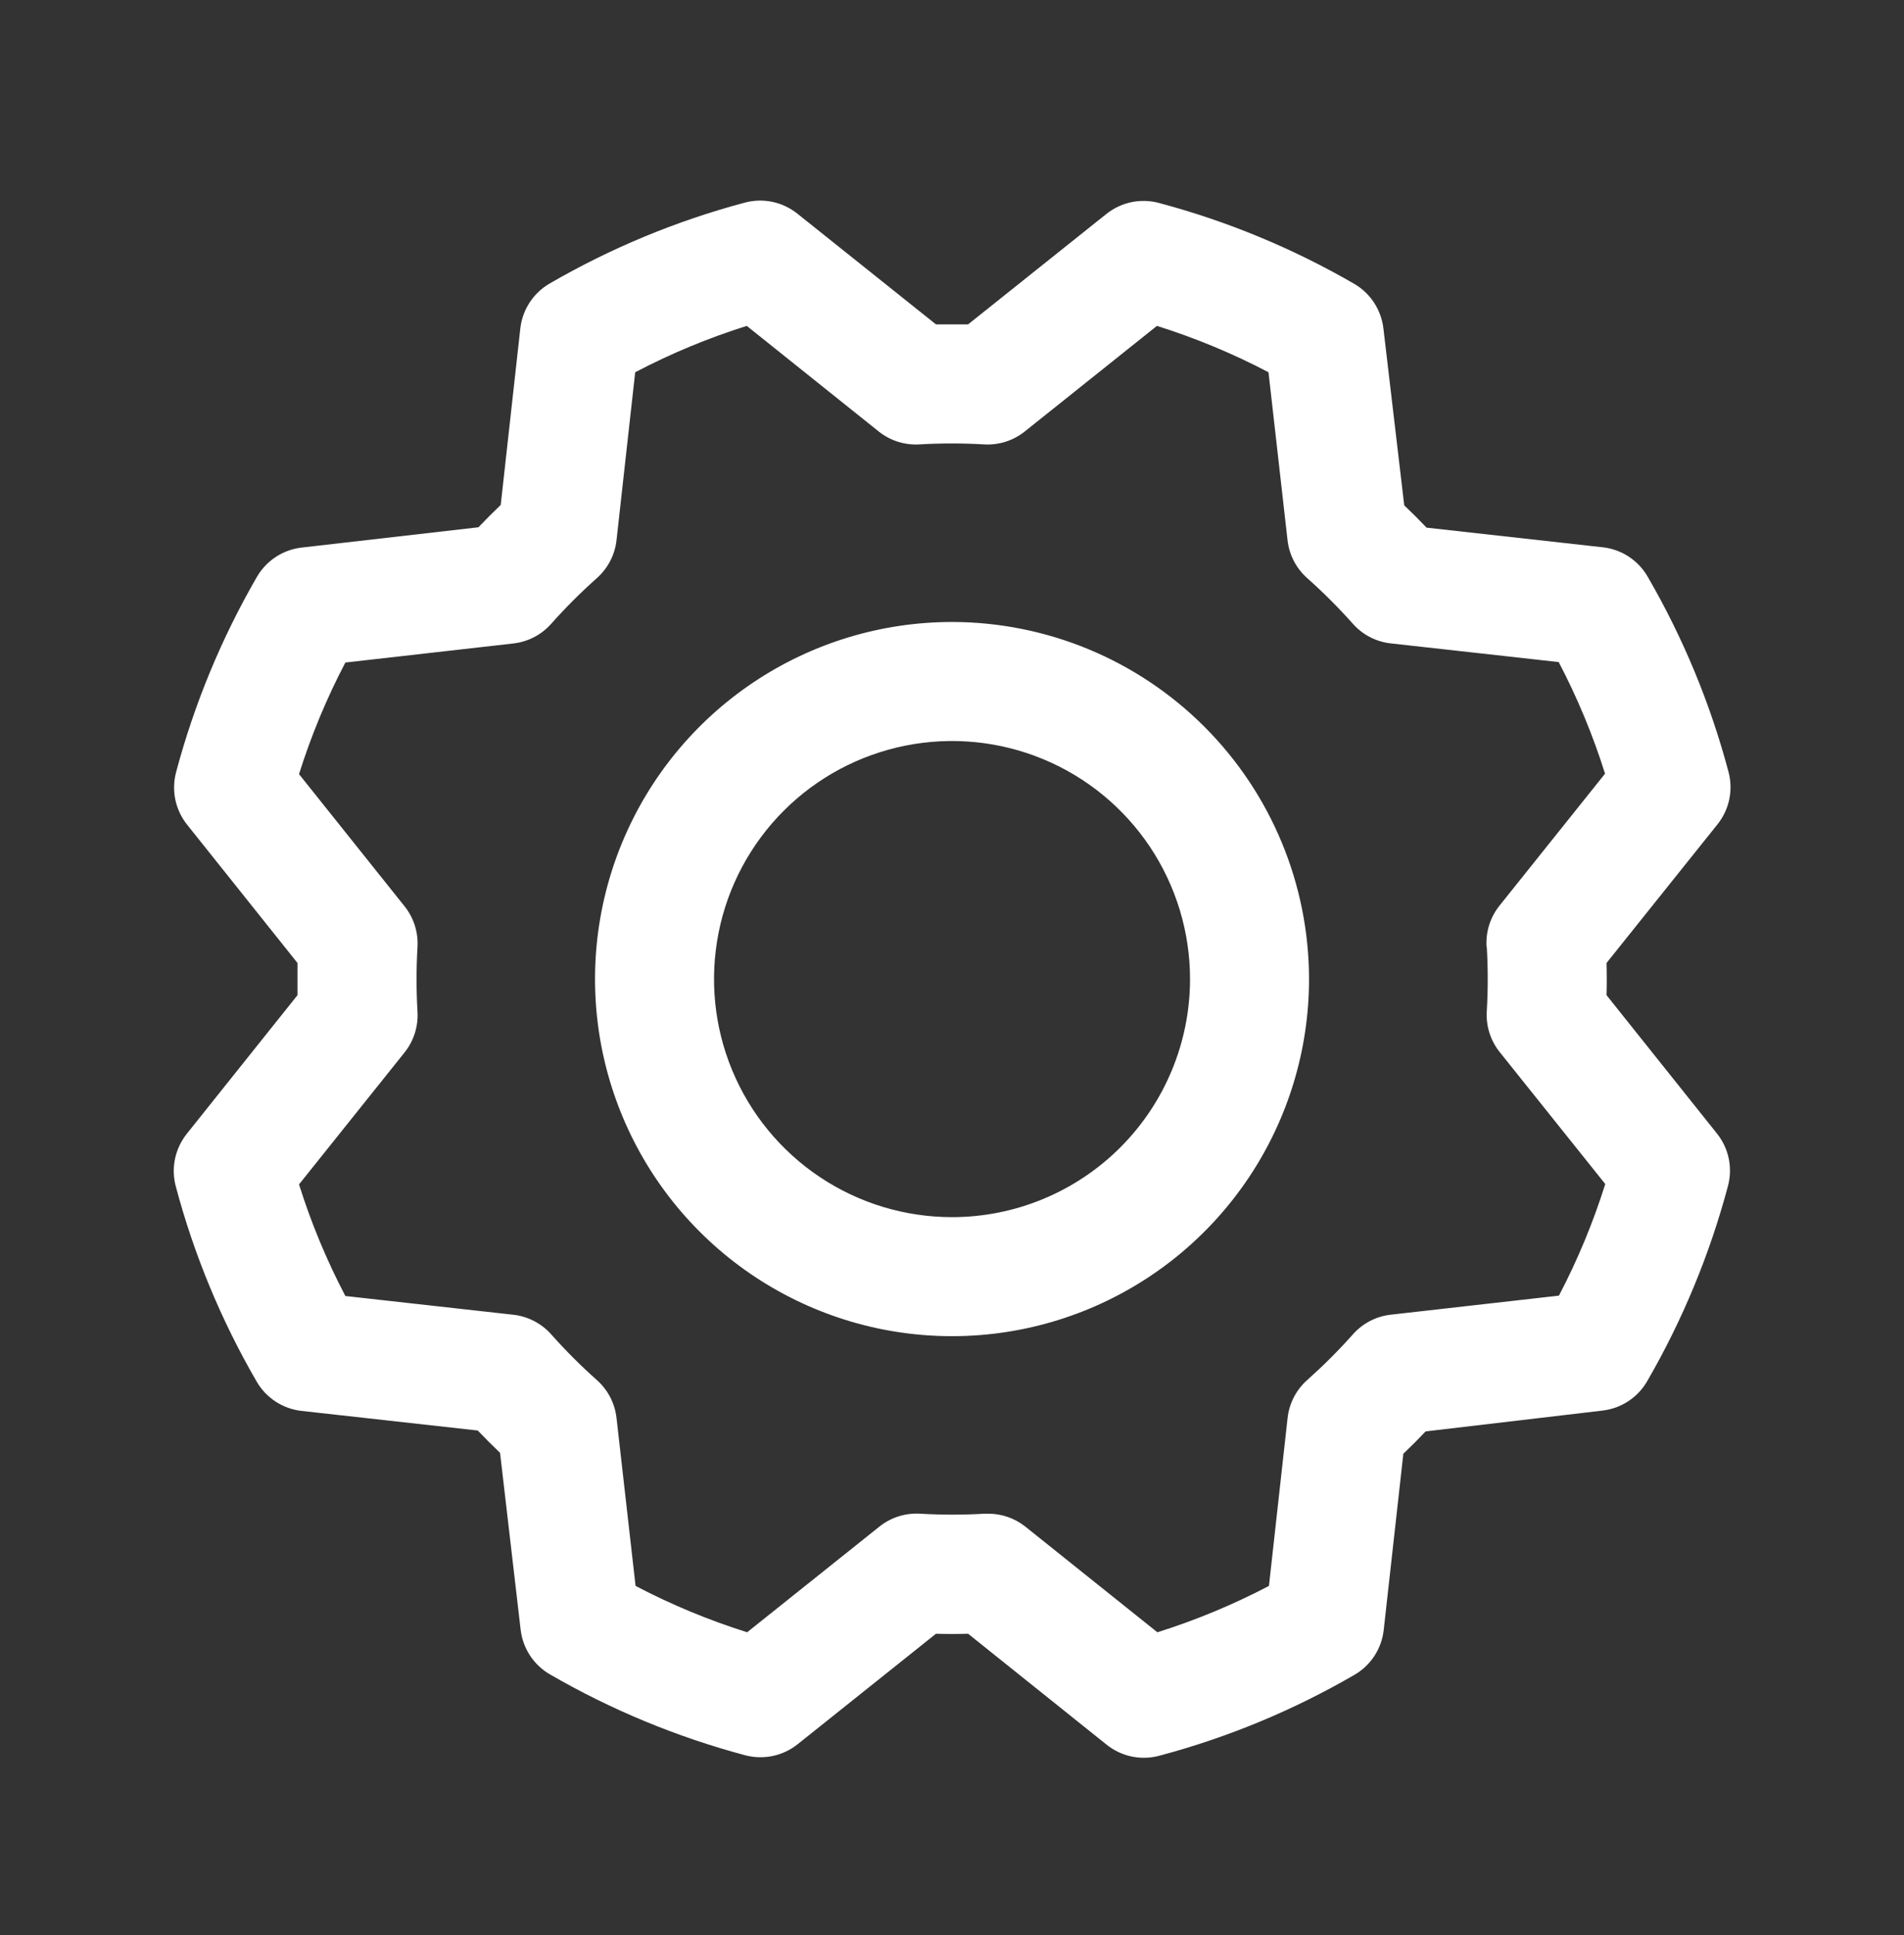 <svg xmlns="http://www.w3.org/2000/svg" fill="none" viewBox="0 0 62 63" height="63" width="62">
<rect x="0" y="0" width="62" height="63" fill="#333333" stroke="none"/>
<path fill="white" d="M31.001 20.248C28.702 20.248 26.454 20.93 24.543 22.207C22.631 23.485 21.141 25.3 20.261 27.424C19.381 29.549 19.151 31.886 19.599 34.141C20.048 36.396 21.155 38.467 22.781 40.093C24.407 41.719 26.478 42.826 28.733 43.275C30.988 43.723 33.325 43.493 35.45 42.613C37.574 41.733 39.389 40.243 40.667 38.331C41.944 36.42 42.626 34.172 42.626 31.873C42.623 28.791 41.397 25.836 39.218 23.657C37.038 21.477 34.083 20.251 31.001 20.248ZM31.001 39.623C29.468 39.623 27.97 39.169 26.695 38.317C25.421 37.465 24.427 36.255 23.841 34.839C23.254 33.423 23.101 31.864 23.4 30.361C23.699 28.858 24.437 27.477 25.521 26.393C26.605 25.309 27.986 24.571 29.489 24.272C30.992 23.973 32.551 24.126 33.967 24.713C35.383 25.299 36.593 26.293 37.445 27.567C38.296 28.842 38.751 30.34 38.751 31.873C38.751 33.928 37.934 35.9 36.481 37.353C35.028 38.806 33.056 39.623 31.001 39.623ZM52.313 32.396C52.323 32.047 52.323 31.699 52.313 31.35L55.927 26.835C56.116 26.599 56.248 26.32 56.31 26.023C56.372 25.726 56.364 25.419 56.285 25.126C55.693 22.899 54.807 20.761 53.65 18.768C53.499 18.508 53.289 18.286 53.036 18.12C52.784 17.955 52.497 17.851 52.197 17.817L46.453 17.177C46.214 16.925 45.971 16.683 45.726 16.451L45.048 10.691C45.013 10.392 44.908 10.104 44.743 9.852C44.577 9.599 44.355 9.389 44.094 9.238C42.1 8.084 39.962 7.199 37.736 6.606C37.443 6.528 37.135 6.52 36.838 6.582C36.541 6.645 36.263 6.777 36.026 6.966L31.524 10.56C31.175 10.56 30.827 10.56 30.478 10.56L25.963 6.954C25.726 6.765 25.448 6.634 25.151 6.571C24.854 6.509 24.547 6.518 24.254 6.596C22.027 7.189 19.89 8.075 17.896 9.231C17.635 9.382 17.414 9.593 17.248 9.845C17.083 10.097 16.979 10.384 16.944 10.684L16.305 16.438C16.053 16.679 15.811 16.921 15.579 17.165L9.819 17.826C9.519 17.861 9.232 17.965 8.98 18.131C8.727 18.297 8.517 18.519 8.366 18.78C7.212 20.774 6.327 22.912 5.734 25.138C5.656 25.431 5.648 25.739 5.71 26.036C5.773 26.333 5.905 26.611 6.094 26.848L9.688 31.35C9.688 31.699 9.688 32.047 9.688 32.396L6.082 36.91C5.893 37.148 5.762 37.426 5.699 37.723C5.637 38.02 5.646 38.327 5.724 38.62C6.316 40.847 7.202 42.985 8.359 44.978C8.51 45.239 8.72 45.46 8.973 45.626C9.225 45.791 9.512 45.895 9.812 45.93L15.557 46.569C15.797 46.821 16.039 47.063 16.283 47.295L16.954 53.055C16.989 53.355 17.093 53.642 17.259 53.894C17.425 54.147 17.647 54.357 17.908 54.508C19.902 55.662 22.04 56.547 24.266 57.141C24.559 57.218 24.867 57.226 25.164 57.164C25.461 57.101 25.739 56.969 25.976 56.78L30.478 53.185C30.827 53.195 31.175 53.195 31.524 53.185L36.038 56.799C36.276 56.988 36.554 57.12 36.851 57.182C37.148 57.244 37.455 57.236 37.748 57.157C39.975 56.565 42.113 55.679 44.106 54.522C44.367 54.371 44.588 54.161 44.754 53.908C44.919 53.656 45.023 53.369 45.057 53.069L45.697 47.325C45.949 47.086 46.191 46.843 46.423 46.598L52.183 45.92C52.483 45.885 52.77 45.781 53.022 45.615C53.275 45.449 53.485 45.227 53.636 44.966C54.79 42.972 55.675 40.834 56.268 38.608C56.346 38.315 56.354 38.007 56.292 37.71C56.229 37.413 56.097 37.135 55.907 36.898L52.313 32.396ZM48.414 30.822C48.455 31.522 48.455 32.224 48.414 32.924C48.385 33.404 48.536 33.876 48.836 34.251L52.272 38.545C51.878 39.798 51.373 41.014 50.764 42.178L45.29 42.798C44.813 42.851 44.373 43.079 44.055 43.438C43.589 43.962 43.092 44.458 42.568 44.925C42.209 45.243 41.981 45.683 41.928 46.16L41.321 51.628C40.157 52.238 38.941 52.743 37.688 53.137L33.391 49.7C33.048 49.426 32.62 49.276 32.18 49.277H32.064C31.364 49.318 30.662 49.318 29.962 49.277C29.483 49.248 29.01 49.398 28.635 49.698L24.329 53.137C23.076 52.743 21.86 52.238 20.696 51.628L20.076 46.162C20.023 45.685 19.795 45.245 19.436 44.927C18.912 44.461 18.416 43.964 17.95 43.44C17.631 43.081 17.191 42.853 16.714 42.8L11.246 42.19C10.636 41.026 10.131 39.811 9.737 38.557L13.174 34.261C13.474 33.886 13.624 33.413 13.595 32.934C13.554 32.234 13.554 31.532 13.595 30.832C13.624 30.352 13.474 29.879 13.174 29.504L9.737 25.201C10.131 23.948 10.636 22.732 11.246 21.568L16.712 20.948C17.189 20.895 17.629 20.667 17.947 20.309C18.413 19.784 18.91 19.288 19.434 18.822C19.794 18.503 20.023 18.062 20.076 17.584L20.684 12.118C21.848 11.508 23.063 11.003 24.317 10.609L28.613 14.046C28.988 14.346 29.461 14.496 29.94 14.467C30.64 14.426 31.342 14.426 32.042 14.467C32.522 14.496 32.995 14.346 33.37 14.046L37.673 10.609C38.926 11.003 40.142 11.508 41.306 12.118L41.926 17.584C41.979 18.061 42.207 18.501 42.565 18.819C43.09 19.285 43.586 19.782 44.053 20.306C44.371 20.665 44.811 20.893 45.288 20.945L50.756 21.553C51.366 22.717 51.871 23.933 52.265 25.186L48.828 29.483C48.525 29.861 48.375 30.338 48.407 30.822H48.414Z"></path>
</svg>
